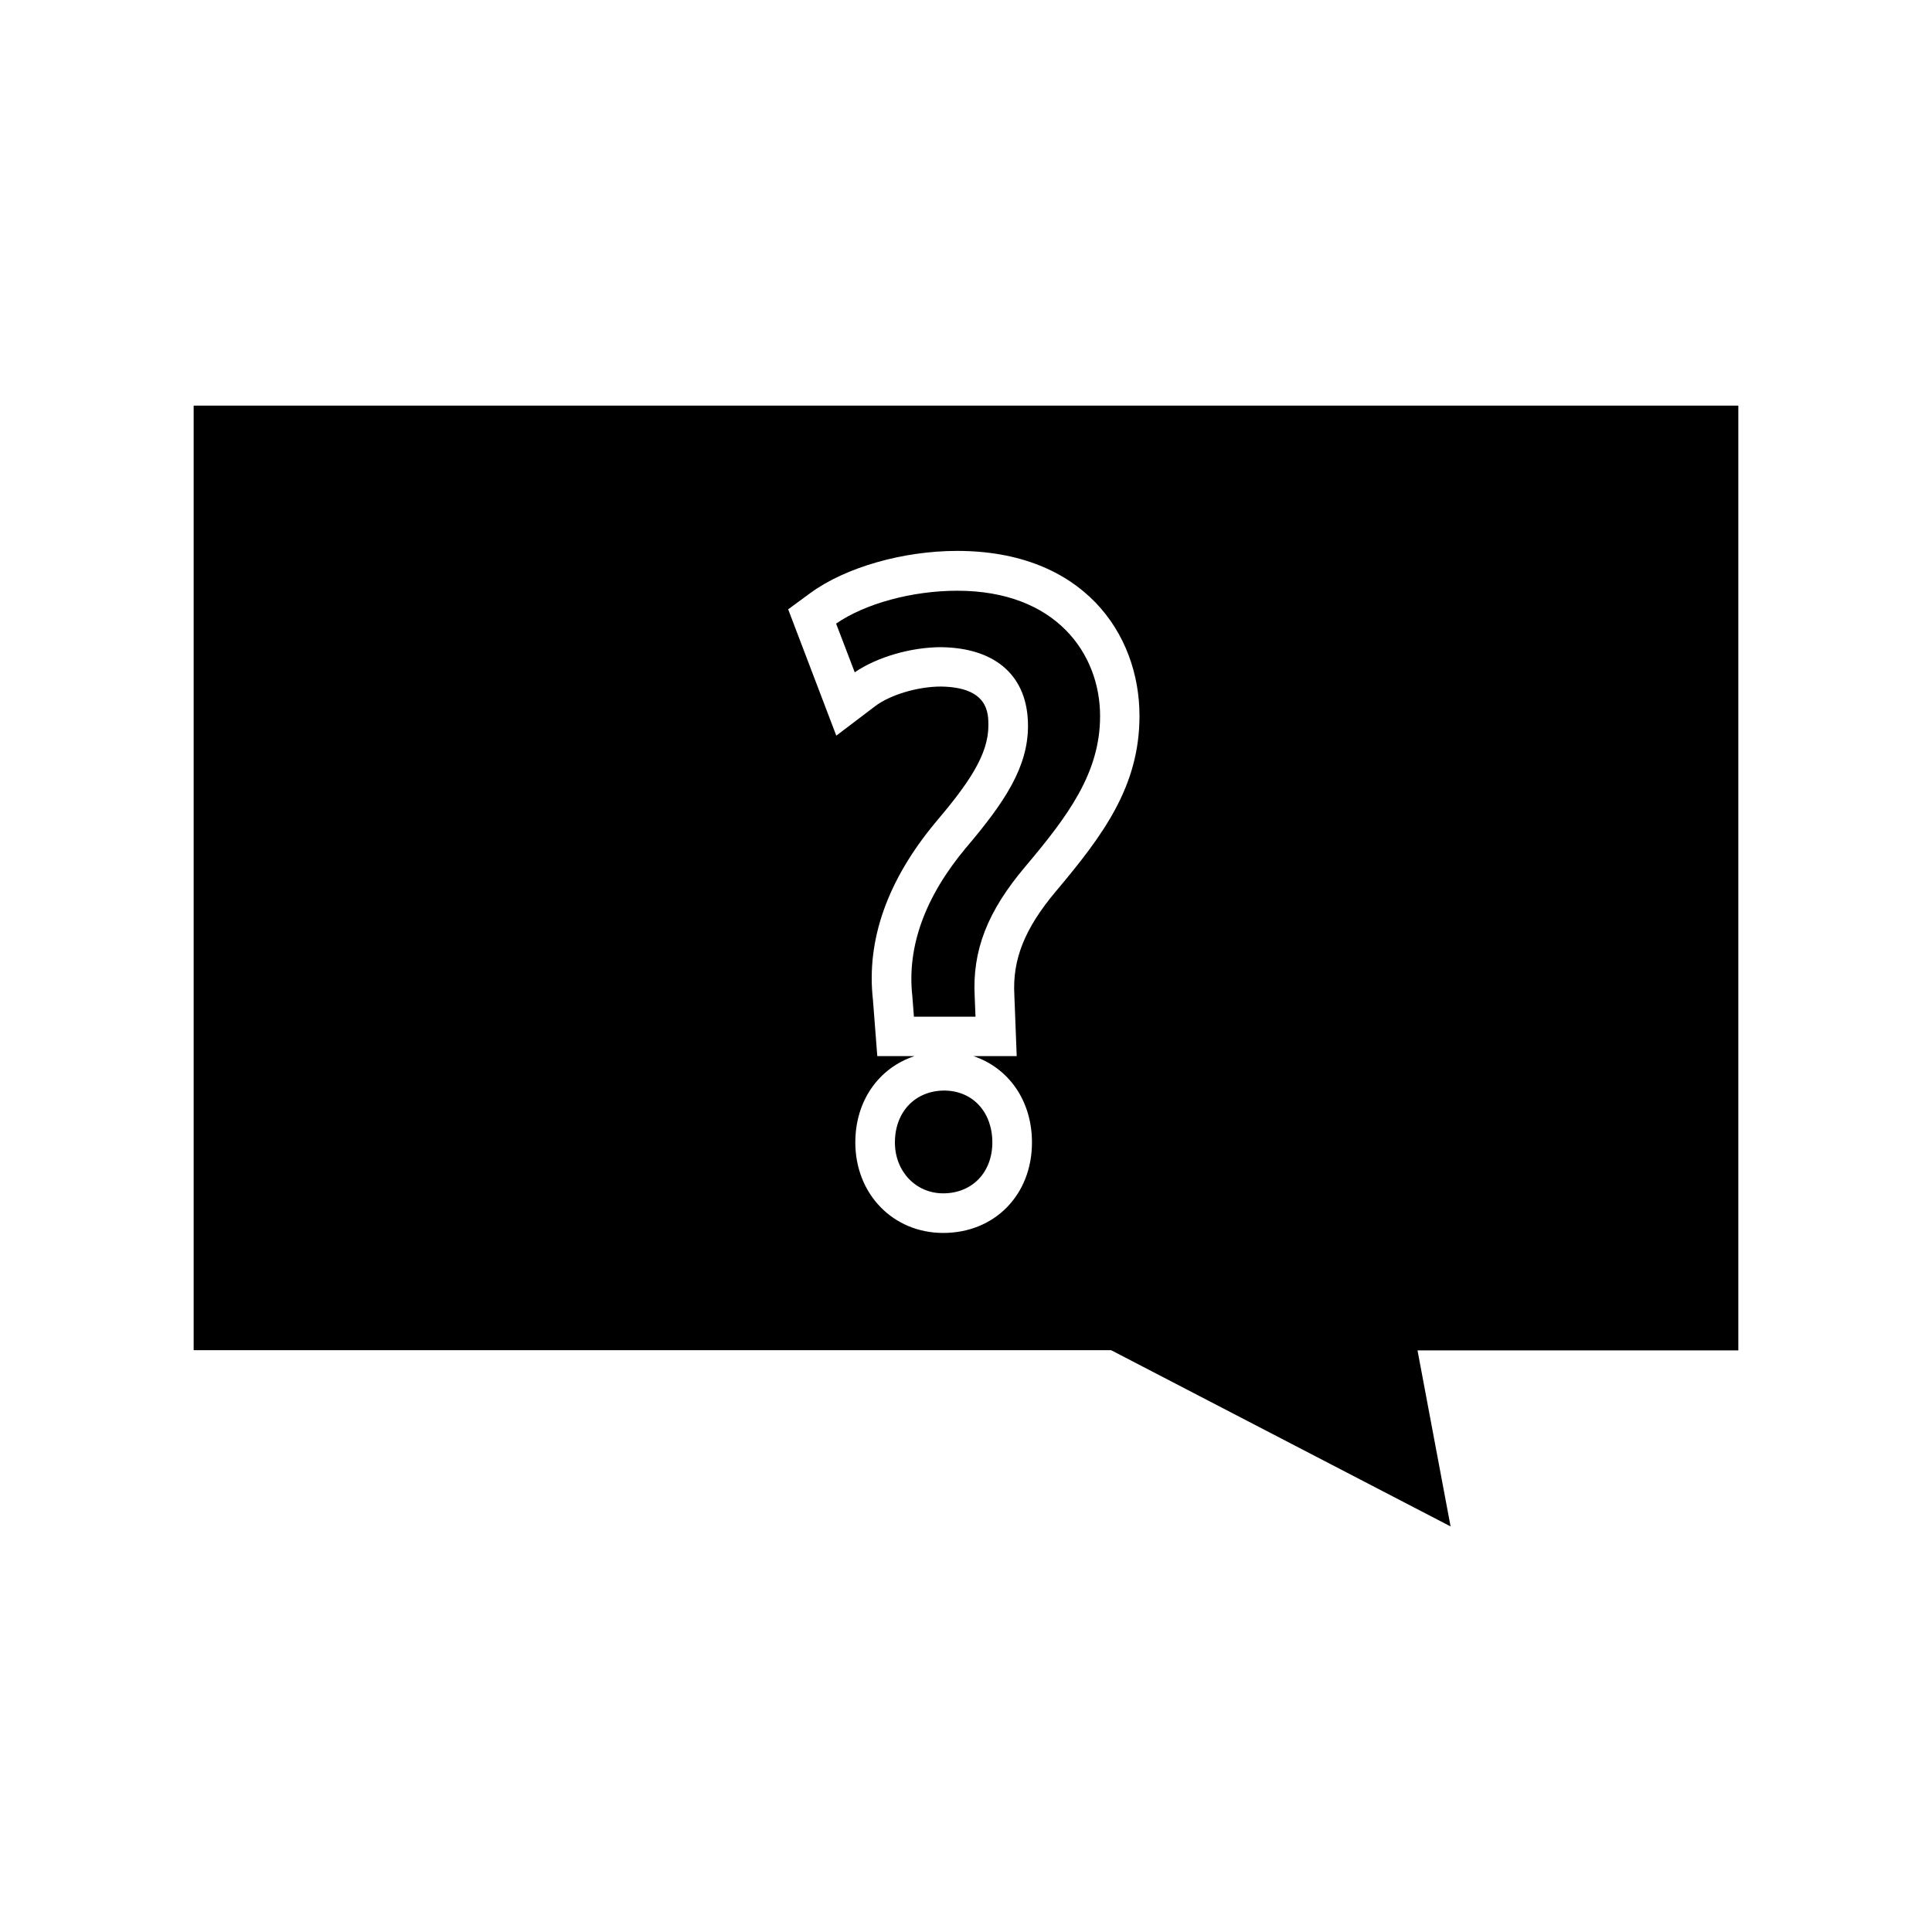 <?xml version="1.0" encoding="UTF-8"?>
<!-- Uploaded to: SVG Repo, www.svgrepo.com, Generator: SVG Repo Mixer Tools -->
<svg fill="#000000" width="800px" height="800px" version="1.1" viewBox="144 144 512 512" xmlns="http://www.w3.org/2000/svg">
 <g>
  <path d="m528.42 548.52-8.766-46.656 85.02 0.004v-250.38h-409.35v250.33h243.14zm-115.61-140.86 0.629 16.215h-11.492c9.289 3.098 15.535 11.754 15.535 22.883 0 13.906-9.918 23.984-23.512 23.984-13.277 0-23.301-10.285-23.301-23.984 0-11.125 6.297-19.785 15.691-22.883h-9.867l-1.156-14.906c-1.785-15.848 3.832-31.699 16.582-47.023 8.871-10.445 14.012-18 14.012-25.664 0-3.305 0-10.18-12.594-10.34-6.141 0-13.488 2.203-17.477 5.246l-10.234 7.766-12.754-33.48 5.93-4.356c9.289-6.769 24.508-11.125 38.836-11.125 33.379 0 48.336 21.938 48.336 43.715 0 18.684-9.605 31.594-22.199 46.551-8.238 9.82-11.492 18.008-10.965 27.402z"/>
  <path d="m415.8 373.55c11.18-13.277 19.734-24.664 19.734-39.781 0-16.531-11.703-33.219-37.84-33.219-11.965 0-24.457 3.41-32.117 8.711l4.934 12.91c5.879-4.039 14.906-6.664 22.934-6.664 14.641 0.211 22.984 7.82 22.984 20.836 0 10.863-6.035 20.102-16.48 32.379-10.863 13.016-15.641 26.238-14.168 39.309l0.418 5.406h16.32l-0.211-5.195c-0.68-12.332 3.309-22.672 13.492-34.691z"/>
  <path d="m381.16 446.76c0 7.66 5.512 13.488 12.805 13.488 7.66 0 13.016-5.562 13.016-13.488 0-8.082-5.246-13.75-12.805-13.75-7.66 0.055-13.016 5.668-13.016 13.75z"/>
 </g>
</svg>